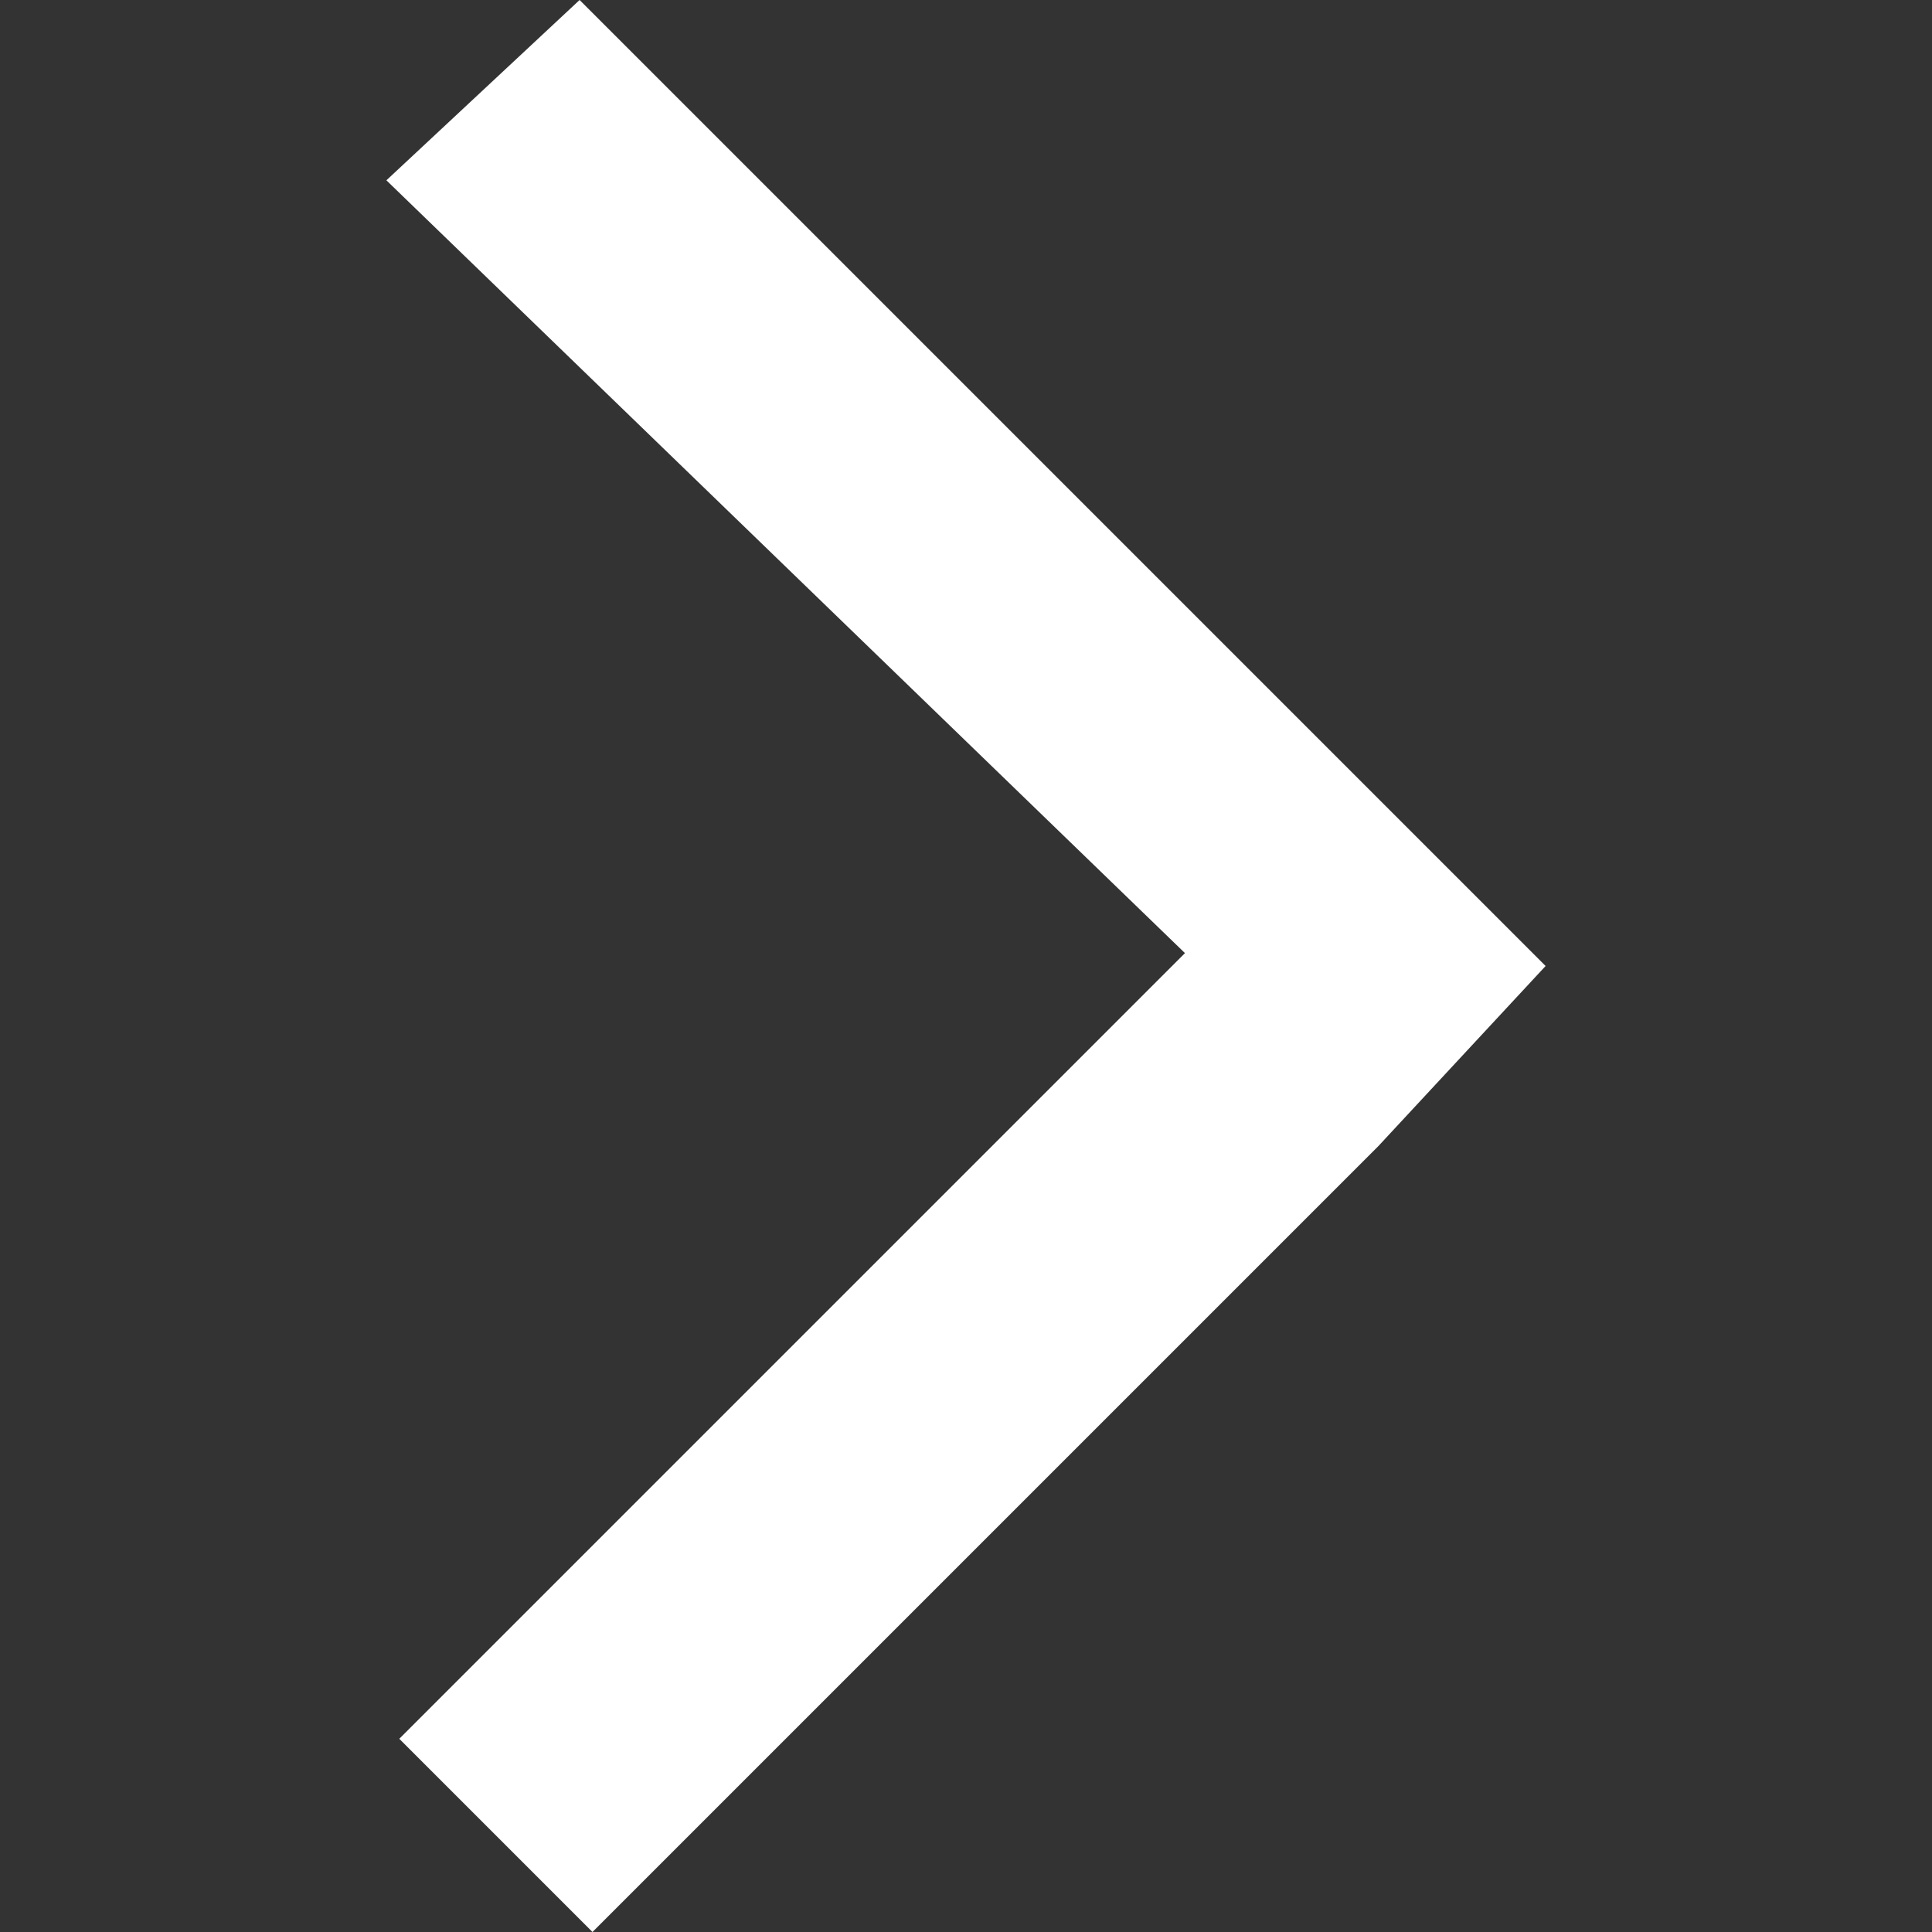 <svg xmlns="http://www.w3.org/2000/svg" xmlns:xlink="http://www.w3.org/1999/xlink" id="Calque_1" x="0px" y="0px" viewBox="0 0 15 15" style="enable-background:new 0 0 15 15;" xml:space="preserve"><rect x="0" y="0" width="15" height="15" fill="#333333" stroke="none"/><style type="text/css">	.st0{fill:#FFFFFF;}</style><path class="st0" d="M12,7.5l-1.3,1.4L4.6,15l-1.5-1.5l6.1-6.1L3,1.4L4.5,0l6.1,6.1l0,0L12,7.5z"></path></svg>